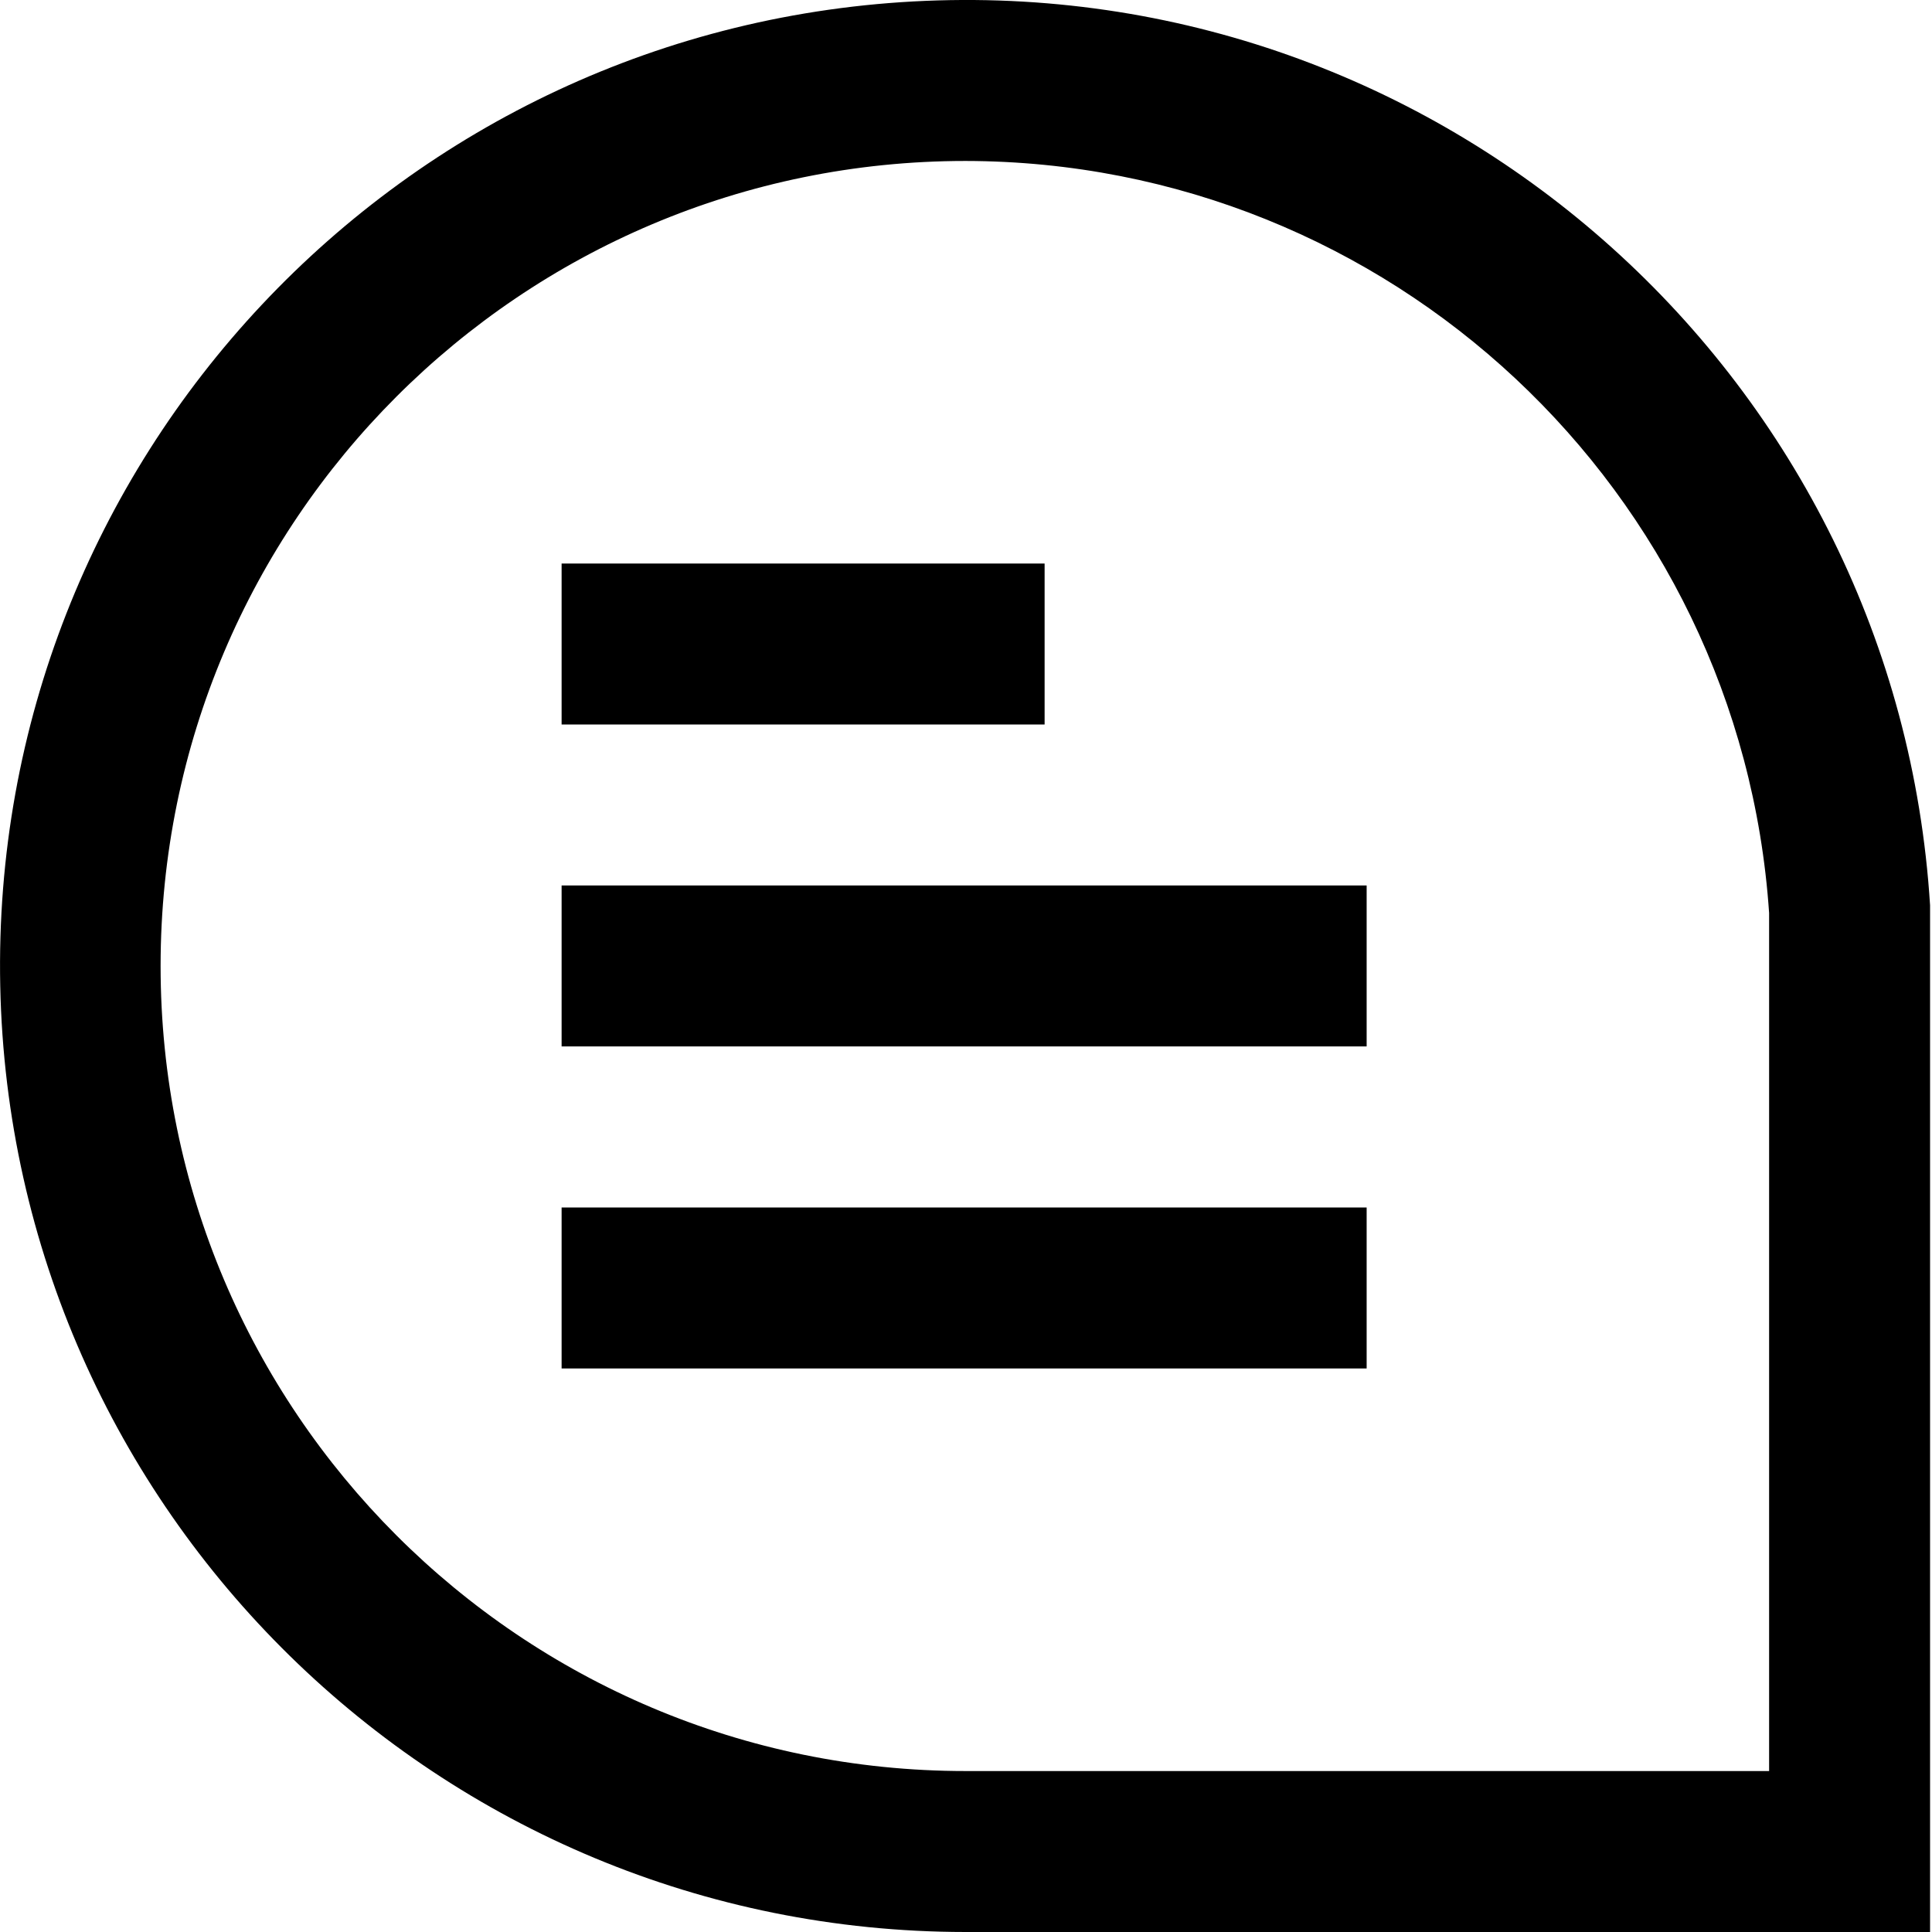 <?xml version="1.0" encoding="UTF-8"?>
<svg width="16px" height="16px" viewBox="0 0 16 16" version="1.1" xmlns="http://www.w3.org/2000/svg" xmlns:xlink="http://www.w3.org/1999/xlink">
    <title>comment (2)</title>
    <g id="Desktop" stroke="none" stroke-width="1" fill="none" fill-rule="evenodd">
        <g id="MNSWR-Home" transform="translate(-1324, -7092)" fill="#000000" fill-rule="nonzero">
            <g id="Footer" transform="translate(0, 6845)">
                <g id="Columns" transform="translate(543, 76)">
                    <g id="Contact" transform="translate(781, 0)">
                        <g id="comment-(2)" transform="translate(0, 171)">
                            <path d="M15.984,16 L7.996,16 C3.644,15.998 0.092,12.517 0.002,8.165 C-0.088,3.814 3.317,0.189 7.666,0.007 C12.015,-0.175 15.711,3.154 15.984,7.497 L15.984,7.539 L15.984,16 Z M7.996,1.333 C4.314,1.333 1.33,4.318 1.33,8 C1.33,11.682 4.314,14.667 7.996,14.667 L14.651,14.667 L14.651,7.561 C14.414,4.059 11.506,1.338 7.996,1.333 Z" id="Shape"></path>
                            <rect id="Rectangle" x="4.651" y="4.667" width="4" height="1.333"></rect>
                            <rect id="Rectangle" x="4.651" y="7.333" width="6.667" height="1.333"></rect>
                            <rect id="Rectangle" x="4.651" y="10" width="6.667" height="1.333"></rect>
                        </g>
                    </g>
                </g>
            </g>
        </g>
    </g>
</svg>